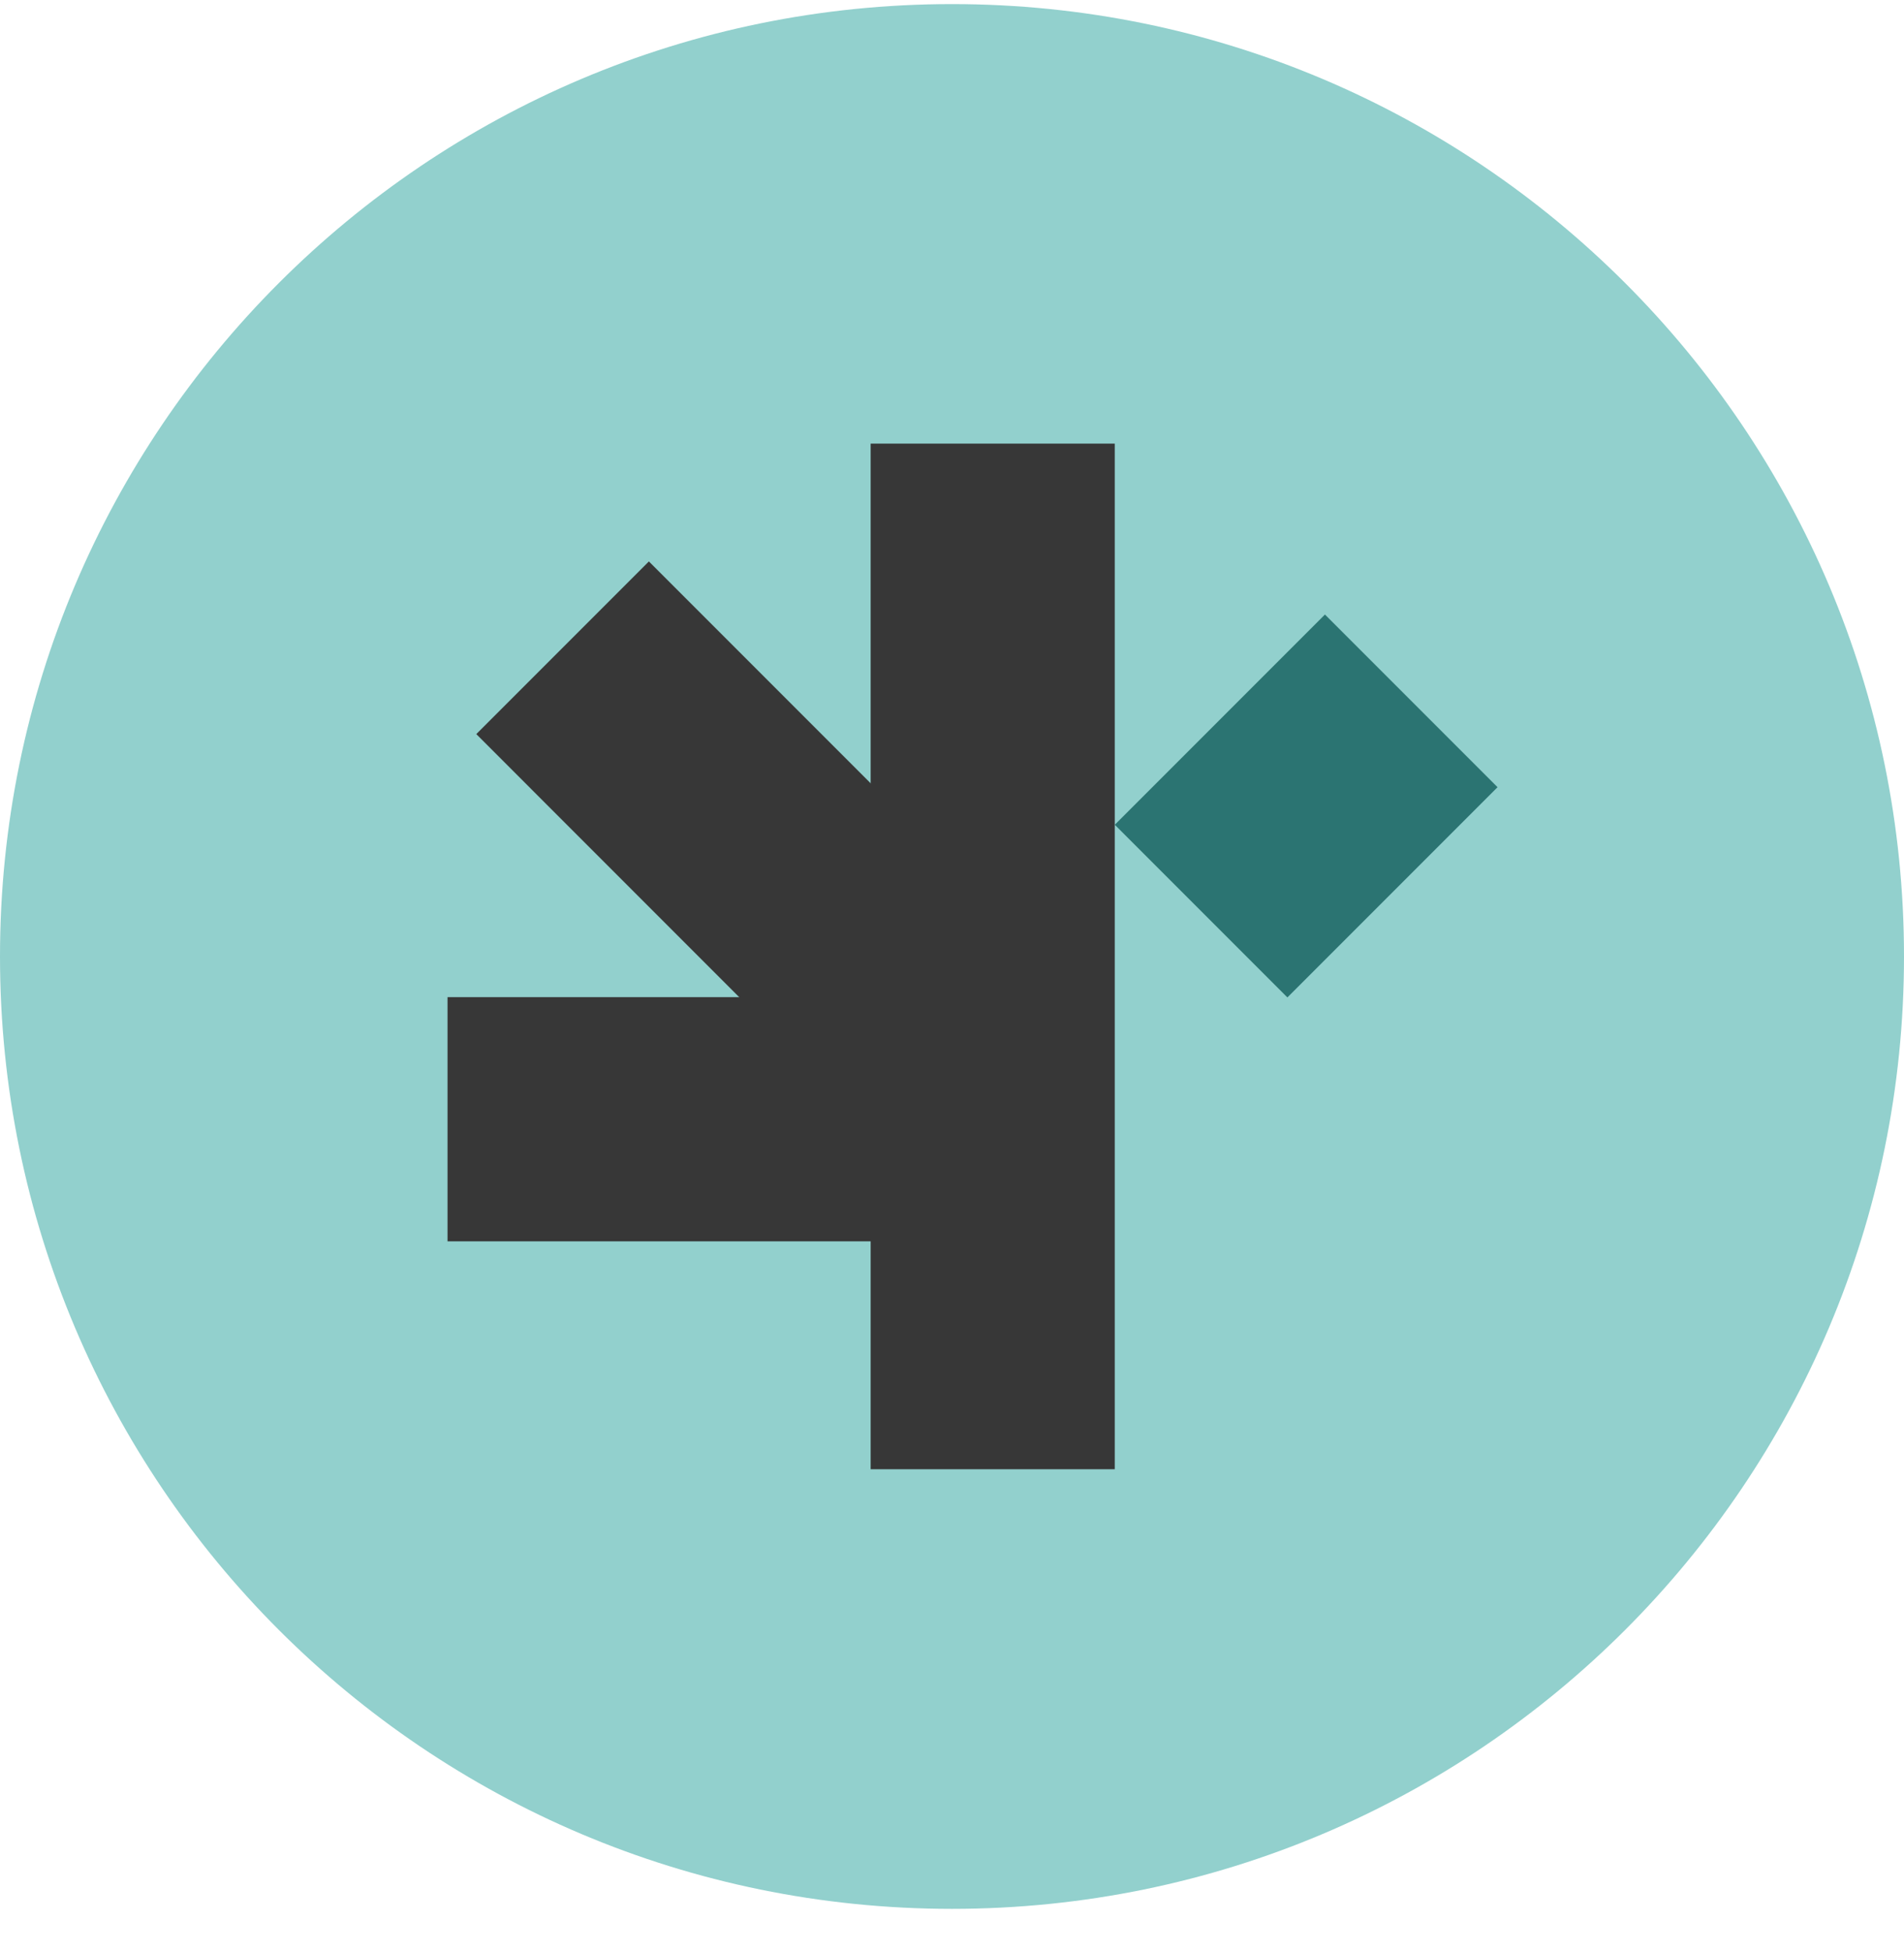 <svg width="40" height="41" viewBox="0 0 40 41" fill="none" xmlns="http://www.w3.org/2000/svg">
    <path d="M20 0.086C31.046 0.086 40 9.04 40 20.086C40 31.132 31.046 40.086 20 40.086C8.954 40.086 0 31.132 0 20.086C0 9.04 8.954 0.086 20 0.086Z" fill="#92D0CD"/>
    <path d="M23.419 9.316H18.291V30.854H23.419V9.316Z" fill="#373737"/>
    <path d="M20 20.94H9.402V26.068H20V20.94Z" fill="#373737"/>
    <path d="M13.632 11.79L10.006 15.416L16.958 22.369L20.584 18.742L13.632 11.79Z" fill="#373737"/>
    <path d="M27.835 12.905L23.42 17.32L27.046 20.946L31.461 16.531L27.835 12.905Z" fill="#2B7472"/>
    <path d="M21.71 20.94H20V26.068H21.71V20.94Z" fill="#373737"/>
</svg>
